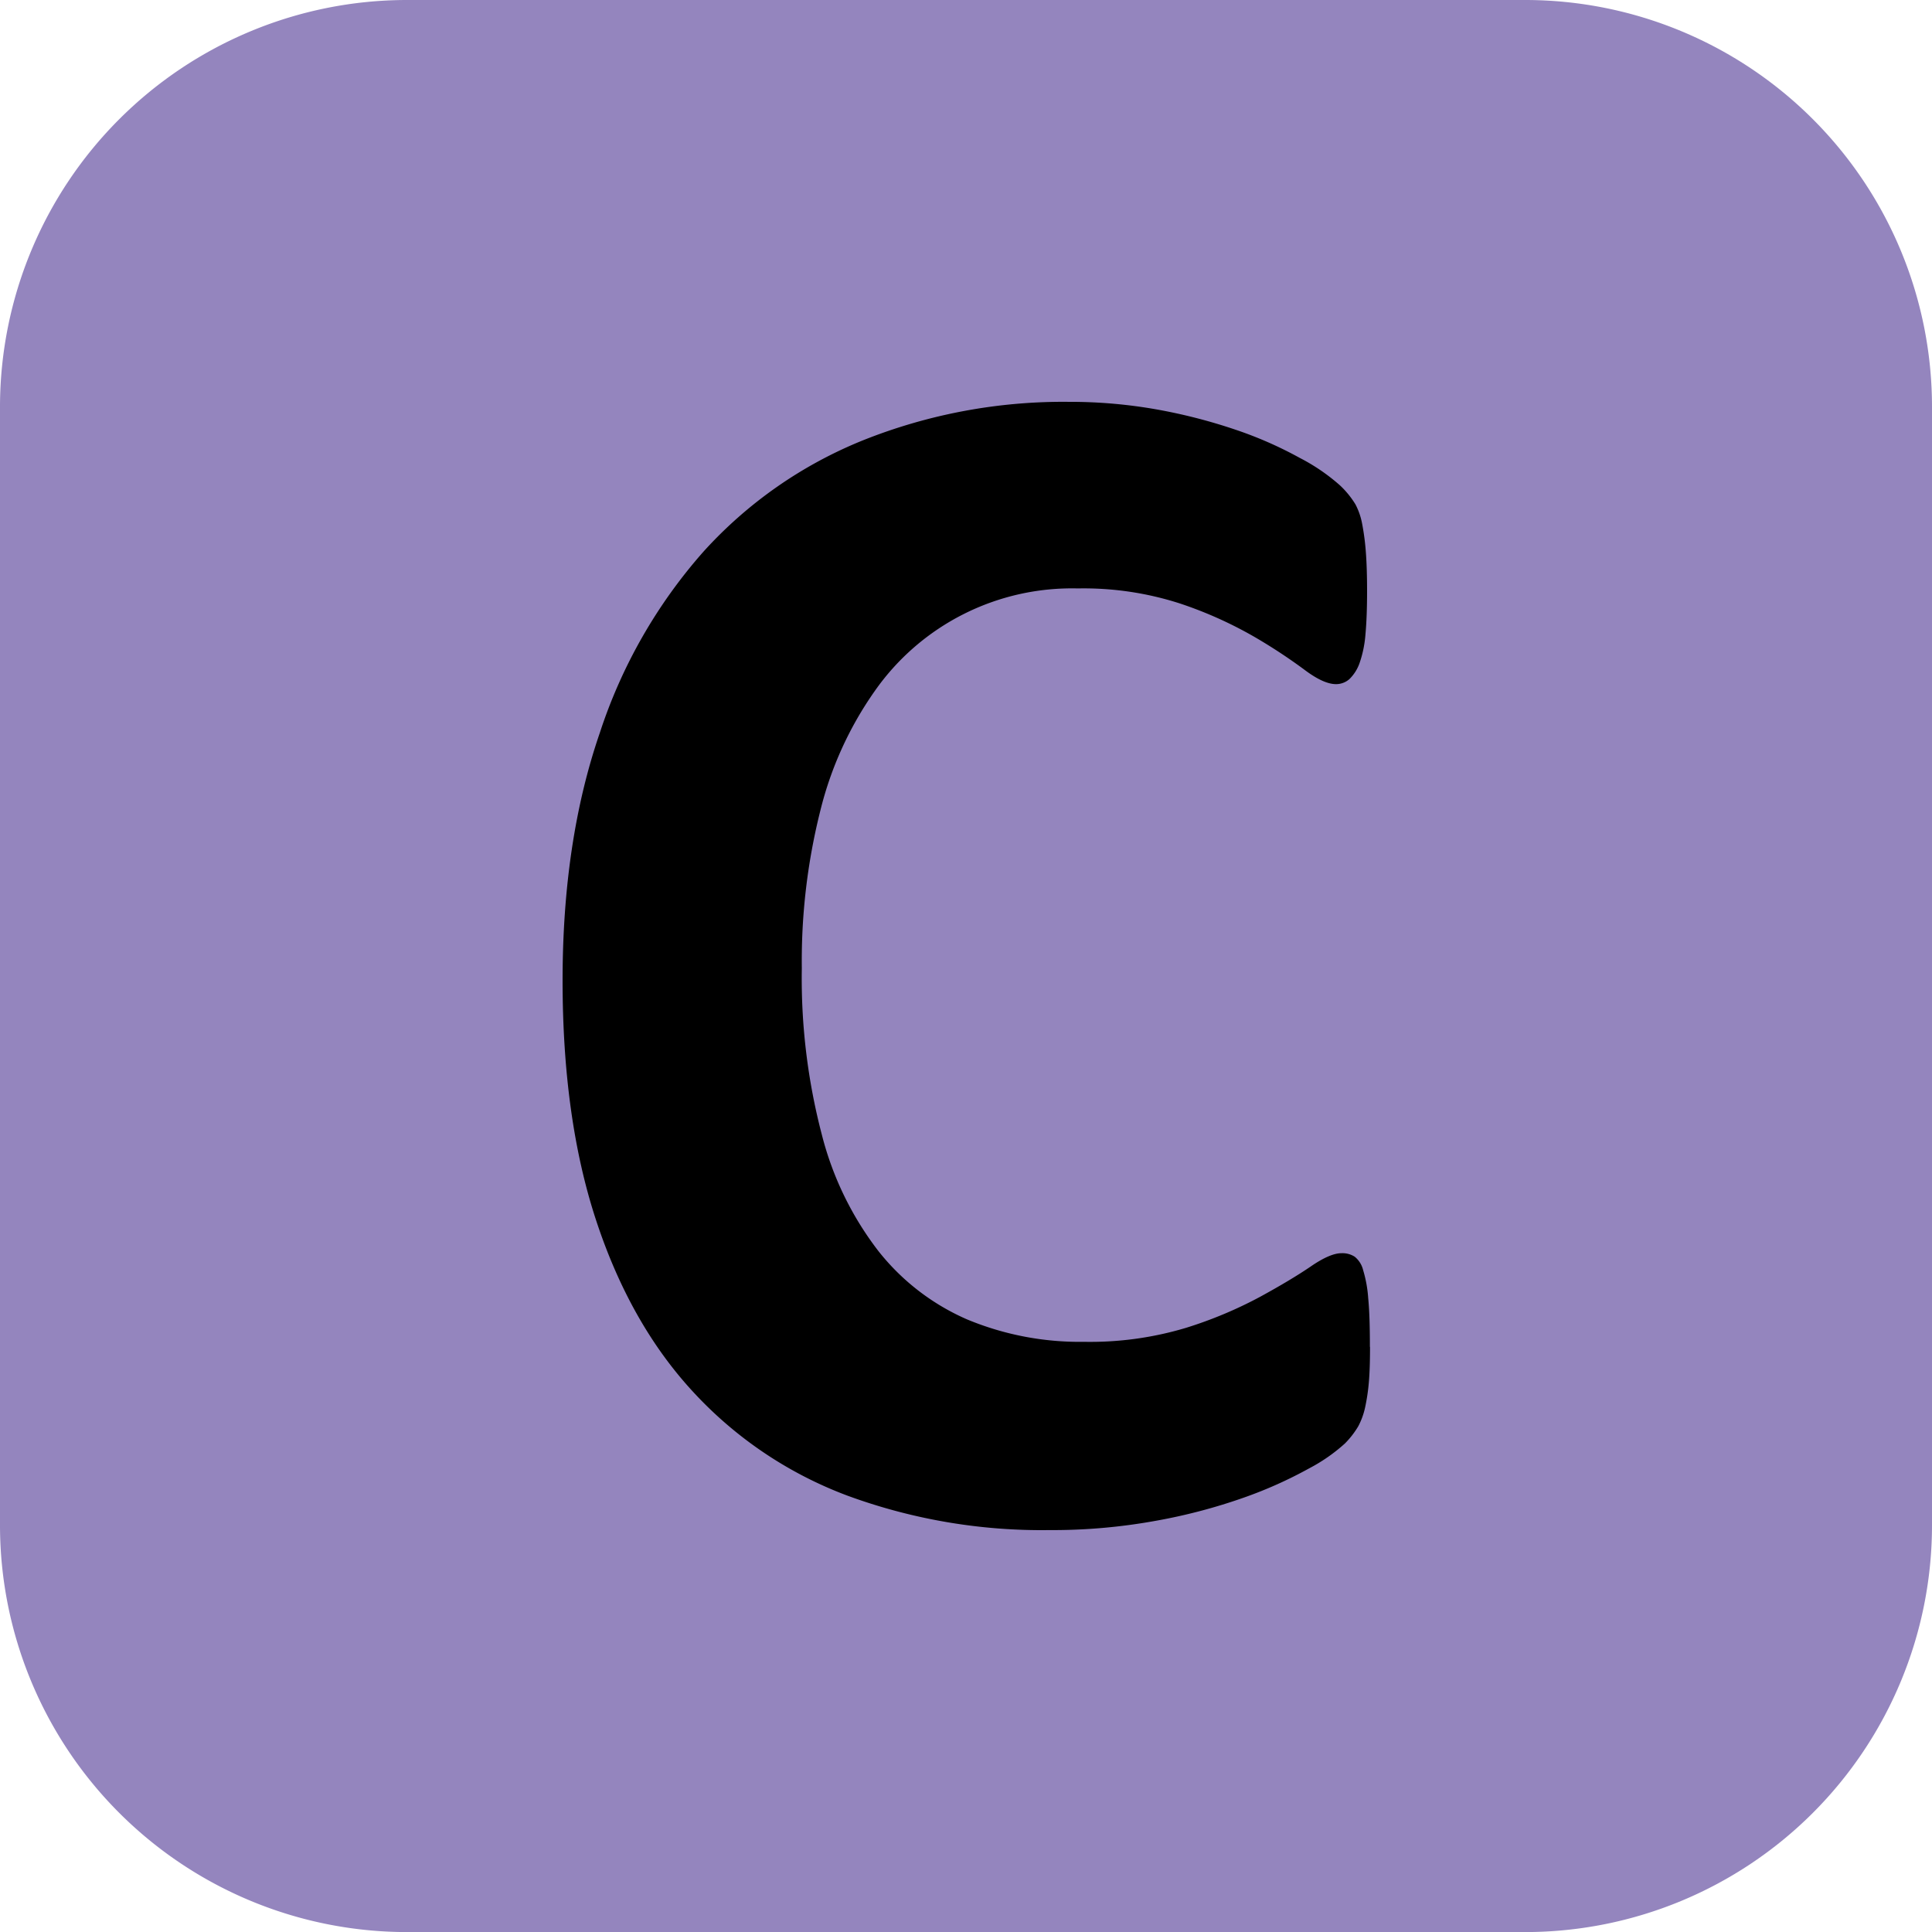<svg id="Calque_1" data-name="Calque 1" xmlns="http://www.w3.org/2000/svg" viewBox="0 0 288.47 288.48"><defs><style>.cls-1{fill:#9485be;}</style></defs><path class="cls-1" d="M60.71,288.48A60.77,60.77,0,0,1,0,227.78V60.7A60.78,60.78,0,0,1,60.71,0H227.78a60.75,60.75,0,0,1,60.69,60.7V227.78a60.75,60.75,0,0,1-60.69,60.7Z"/><path d="M204.56,201.1c0,2.1-.05,3.88-.18,5.35a29.82,29.82,0,0,1-.57,3.77,11,11,0,0,1-1,2.73,13.2,13.2,0,0,1-2,2.58,25.74,25.74,0,0,1-5.35,3.72,64,64,0,0,1-9.71,4.35,83.52,83.52,0,0,1-13.11,3.46,86.15,86.15,0,0,1-15.95,1.4,84.15,84.15,0,0,1-30.26-5.18,59.86,59.86,0,0,1-22.93-15.45C97.18,201,92.37,192.44,89,182.19s-5-22.19-5-35.8q0-20.82,5.55-36.94a76.83,76.83,0,0,1,15.5-27.1,64.77,64.77,0,0,1,23.89-16.64A80.58,80.58,0,0,1,159.63,60a73.86,73.86,0,0,1,13.11,1.14,81,81,0,0,1,11.68,3,58.46,58.46,0,0,1,9.63,4.22,29.18,29.18,0,0,1,6,4.09,13.58,13.58,0,0,1,2.33,2.85,10.22,10.22,0,0,1,1,2.89,36.14,36.14,0,0,1,.55,4.16q.19,2.4.19,5.92c0,2.52-.08,4.67-.24,6.43A17,17,0,0,1,203,99a6.2,6.2,0,0,1-1.51,2.39,3,3,0,0,1-2,.76c-1.27,0-2.85-.73-4.79-2.2a80.79,80.79,0,0,0-7.51-4.92,60.57,60.57,0,0,0-11-4.92,46.74,46.74,0,0,0-15.26-2.25,35.92,35.92,0,0,0-30.32,15.32,53,53,0,0,0-8.12,17.84,92,92,0,0,0-2.77,23.54,92.1,92.1,0,0,0,3,24.9,47.65,47.65,0,0,0,8.43,17.33A34.3,34.3,0,0,0,144.39,197a43.79,43.79,0,0,0,17.47,3.35,49.72,49.72,0,0,0,15.23-2.09,62.68,62.68,0,0,0,11-4.6q4.62-2.52,7.59-4.54c1.95-1.35,3.5-2,4.59-2a3.38,3.38,0,0,1,2,.52,3.67,3.67,0,0,1,1.26,2,18.8,18.8,0,0,1,.76,4.21c.18,1.81.25,4.23.25,7.26"/></svg>